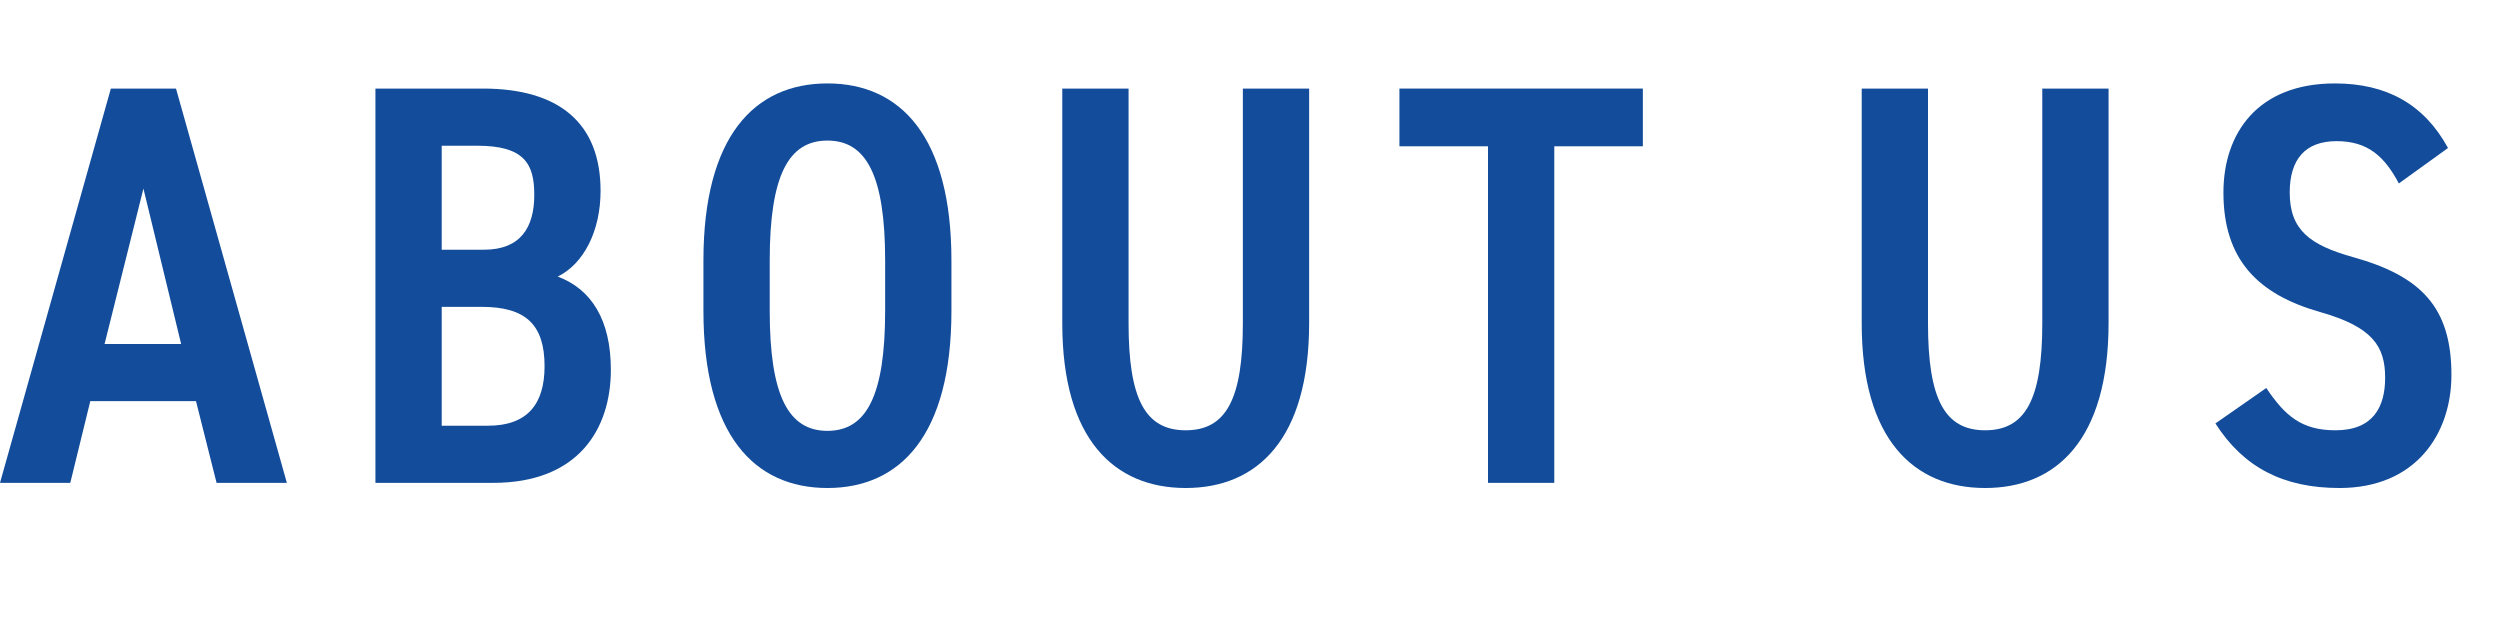 <?xml version="1.0" encoding="UTF-8"?><svg id="_レイヤー_2" xmlns="http://www.w3.org/2000/svg" viewBox="0 0 43.75 11.18"><g id="_デザイン"><g><path d="M0,8.45L1.94,1.55h1.14l1.94,6.9h-1.23l-.36-1.43H1.58l-.35,1.43H0Zm1.83-2.43h1.34l-.66-2.72-.68,2.72Z" fill="#124c9a"/><path d="M8.45,1.55c1.33,0,2.06,.6,2.06,1.79,0,.71-.3,1.28-.75,1.5,.59,.22,.93,.76,.93,1.63,0,1.04-.57,1.98-2.06,1.98h-2.06V1.55h1.88Zm-.72,2.82h.74c.64,0,.88-.39,.88-.96,0-.54-.17-.86-1-.86h-.62v1.82Zm0,3.08h.81c.69,0,.99-.38,.99-1.04,0-.73-.33-1.04-1.1-1.04h-.7v2.08Z" fill="#124c9a"/><path d="M12.31,5.44v-.88c0-2.17,.89-3.1,2.17-3.1s2.17,.93,2.17,3.1v.88c0,2.17-.89,3.1-2.17,3.1s-2.17-.93-2.17-3.1Zm1.16-.88v.88c0,1.49,.33,2.1,1.01,2.1s1.01-.61,1.01-2.1v-.88c0-1.49-.33-2.1-1.01-2.1s-1.01,.61-1.01,2.1Z" fill="#124c9a"/><path d="M22.91,1.55V5.65c0,2.04-.91,2.89-2.16,2.89s-2.16-.85-2.16-2.88V1.55h1.16V5.66c0,1.32,.29,1.87,1,1.87s1-.55,1-1.87V1.55h1.16Z" fill="#124c9a"/><path d="M28.75,1.55v1.01h-1.55v5.89h-1.16V2.56h-1.55V1.55h4.26Z" fill="#124c9a"/><path d="M36.9,1.55V5.65c0,2.04-.91,2.89-2.16,2.89s-2.16-.85-2.16-2.88V1.55h1.16V5.66c0,1.32,.29,1.87,1,1.87s1-.55,1-1.87V1.55h1.16Z" fill="#124c9a"/><path d="M41.98,3.21c-.25-.47-.54-.74-1.09-.74s-.82,.32-.82,.9c0,.66,.36,.92,1.11,1.13,1.18,.33,1.72,.87,1.72,2.06,0,1.03-.62,1.98-1.96,1.98-.98,0-1.68-.36-2.17-1.13l.89-.62c.33,.49,.62,.74,1.21,.74,.67,0,.87-.42,.87-.92,0-.55-.22-.89-1.14-1.15-1.09-.31-1.69-.92-1.69-2.09,0-1.04,.6-1.91,1.95-1.91,.9,0,1.56,.36,1.98,1.13l-.86,.62Z" fill="#124c9a"/></g></g></svg>